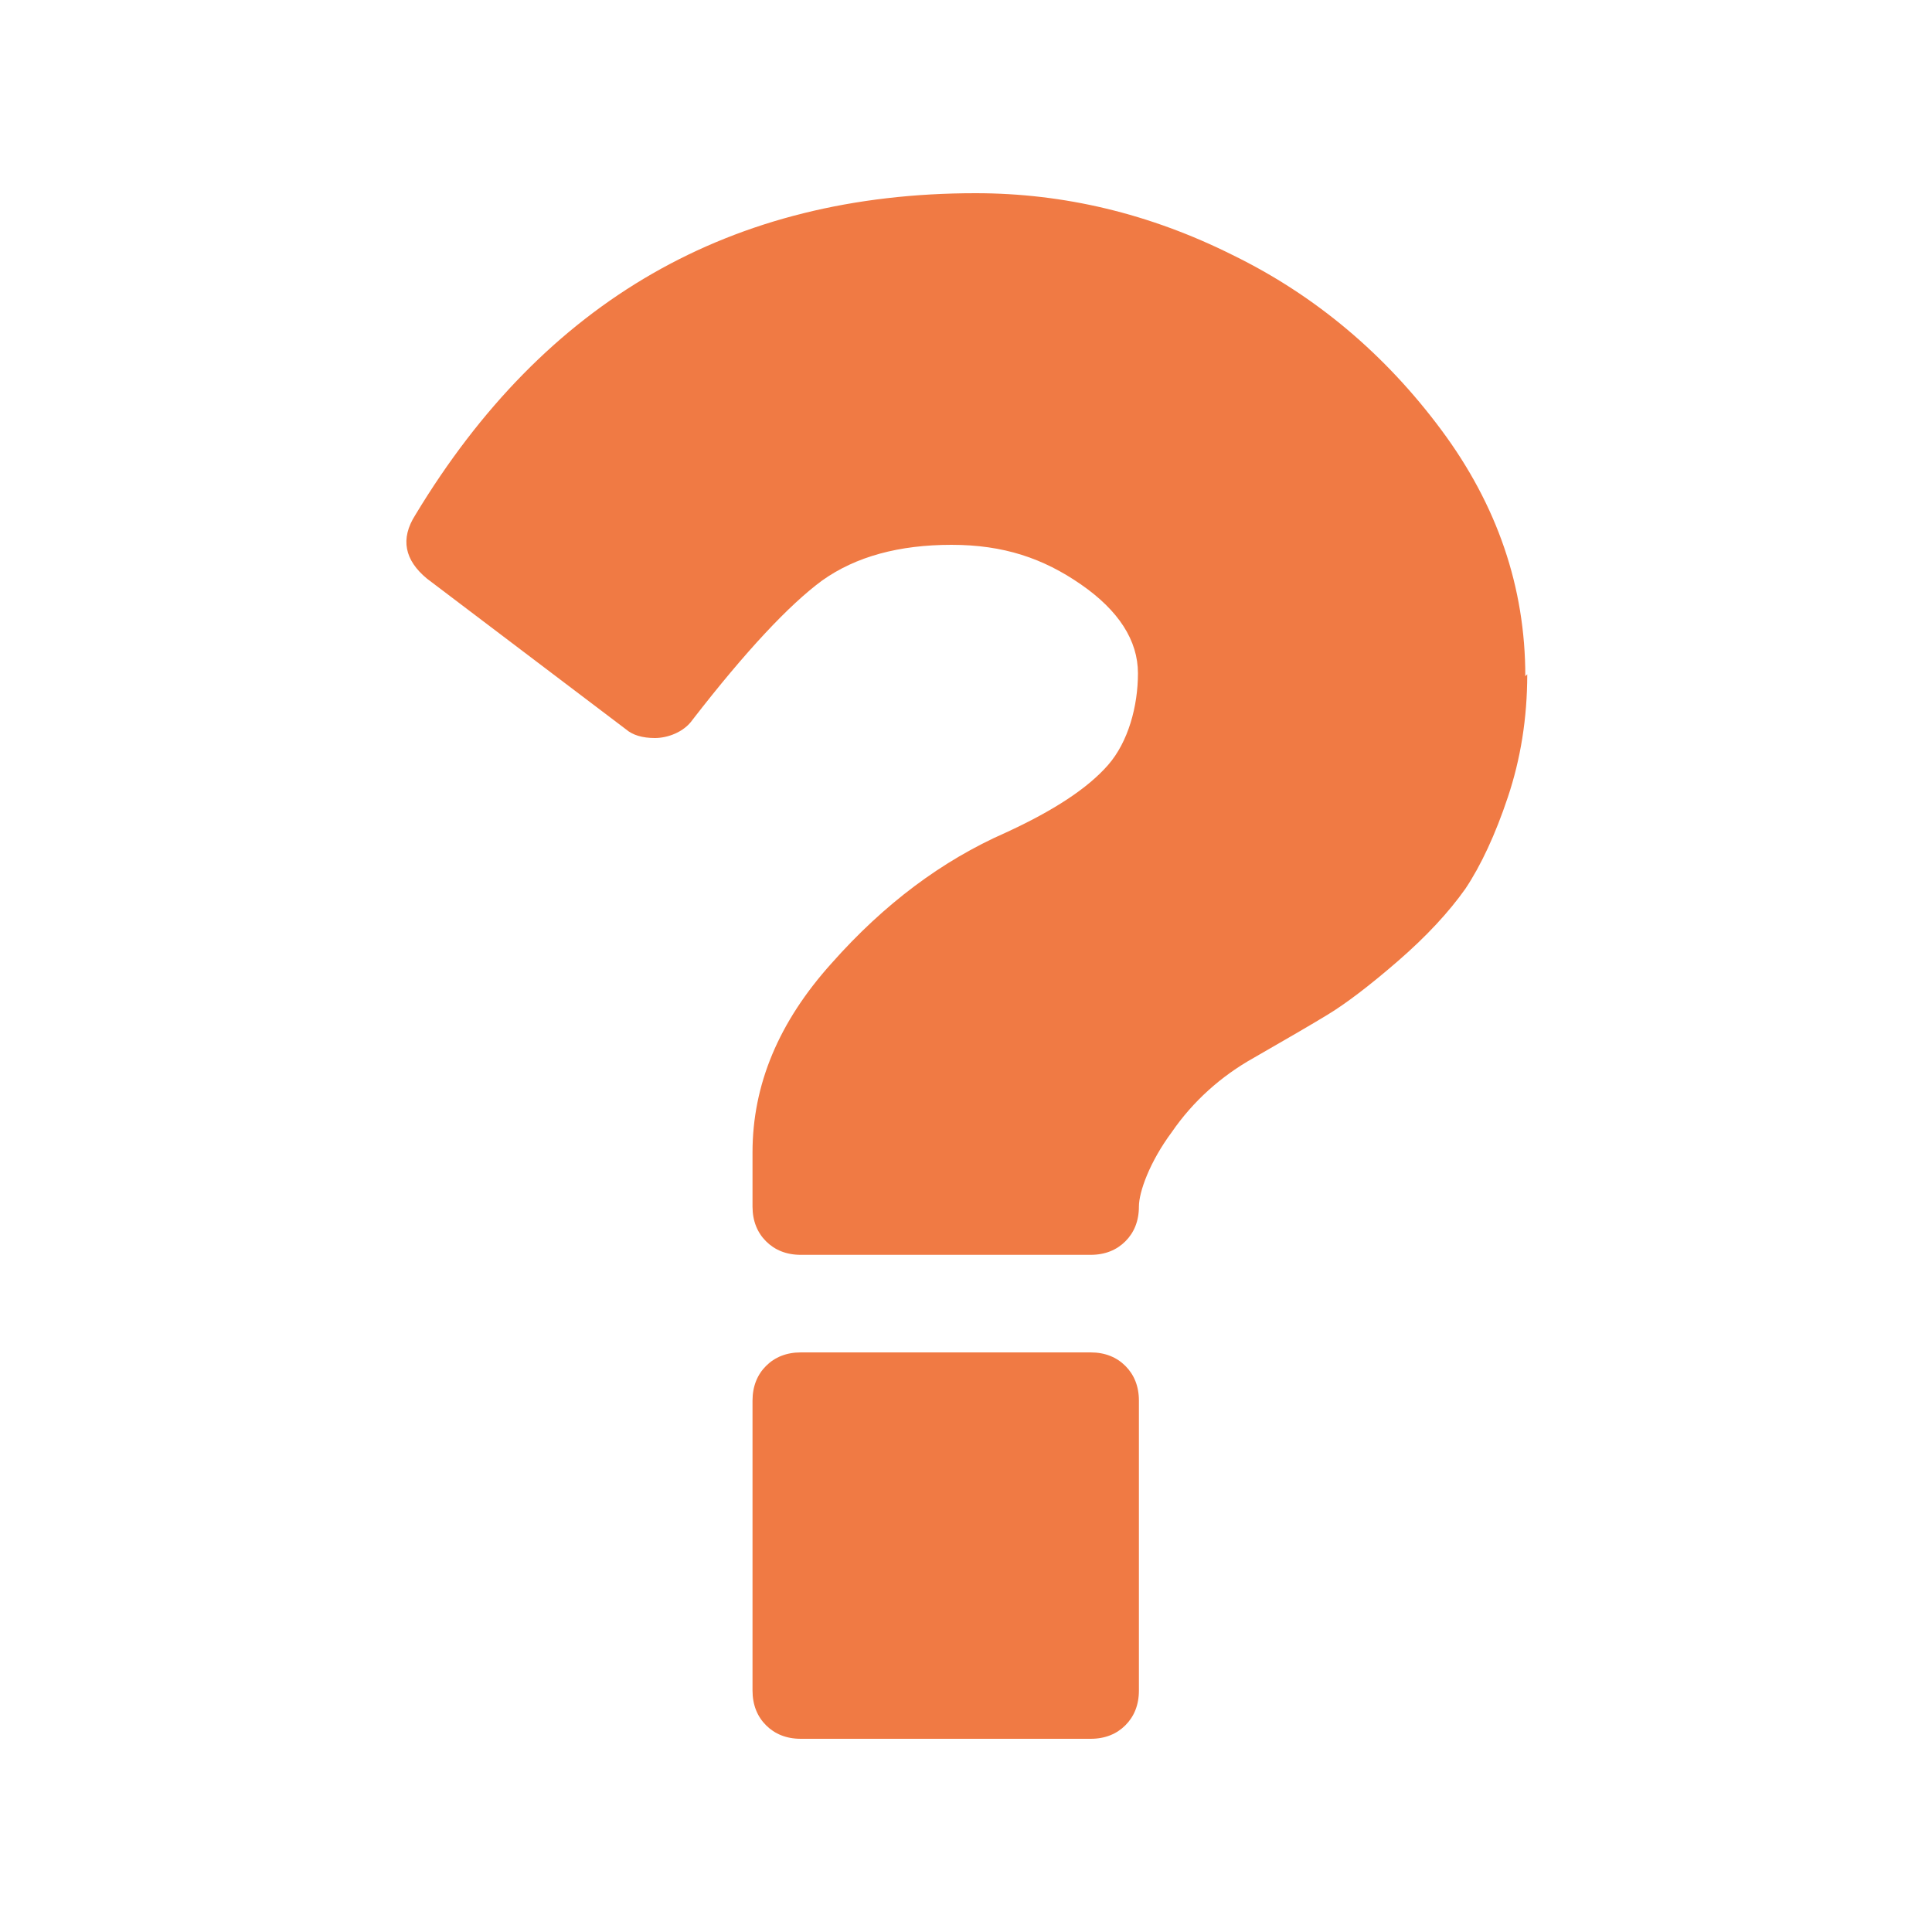 <?xml version="1.0" encoding="UTF-8"?>
<svg id="Layer_1" xmlns="http://www.w3.org/2000/svg" version="1.1" viewBox="0 0 200 200">
  <!-- Generator: Adobe Illustrator 29.2.1, SVG Export Plug-In . SVG Version: 2.1.0 Build 116)  -->
  <defs>
    <style>
      .st0 {
        fill: #f07a44;
      }
    </style>
  </defs>
  <path class="st0" d="M157.9,70c0-9.2-2.9-17.7-8.7-25.5-5.8-7.8-13-13.9-21.6-18.1-8.6-4.3-17.5-6.4-26.6-6.4-25.3,0-44.6,11.1-58,33.3-1.6,2.5-1.1,4.7,1.2,6.6l20.6,15.6c.7.6,1.7.9,3,.9s3-.6,3.9-1.9c5.5-7.1,10-11.9,13.4-14.4,3.5-2.5,8-3.7,13.4-3.7s9.5,1.4,13.4,4.1c3.9,2.7,5.9,5.8,5.9,9.2s-1,7.1-3.1,9.5c-2.1,2.4-5.6,4.7-10.6,7-6.6,2.9-12.6,7.4-18,13.5-5.5,6.1-8.2,12.6-8.2,19.6v5.6c0,1.5.5,2.7,1.4,3.6.9.9,2.1,1.4,3.6,1.4h30c1.5,0,2.7-.5,3.6-1.4.9-.9,1.4-2.1,1.4-3.6s1.1-4.6,3.4-7.7c2.2-3.2,5.1-5.8,8.5-7.7,3.3-1.9,5.9-3.4,7.7-4.5,1.8-1.1,4.2-2.9,7.2-5.5,3-2.6,5.3-5.1,7-7.5,1.6-2.4,3.1-5.6,4.4-9.5,1.3-3.9,2-8.1,2-12.7ZM117.9,175v-30c0-1.5-.5-2.7-1.4-3.6-.9-.9-2.1-1.4-3.6-1.4h-30c-1.5,0-2.7.5-3.6,1.4-.9.9-1.4,2.1-1.4,3.6v30c0,1.5.5,2.7,1.4,3.6.9.9,2.1,1.4,3.6,1.4h30c1.5,0,2.7-.5,3.6-1.4.9-.9,1.4-2.1,1.4-3.6Z"/>
</svg>